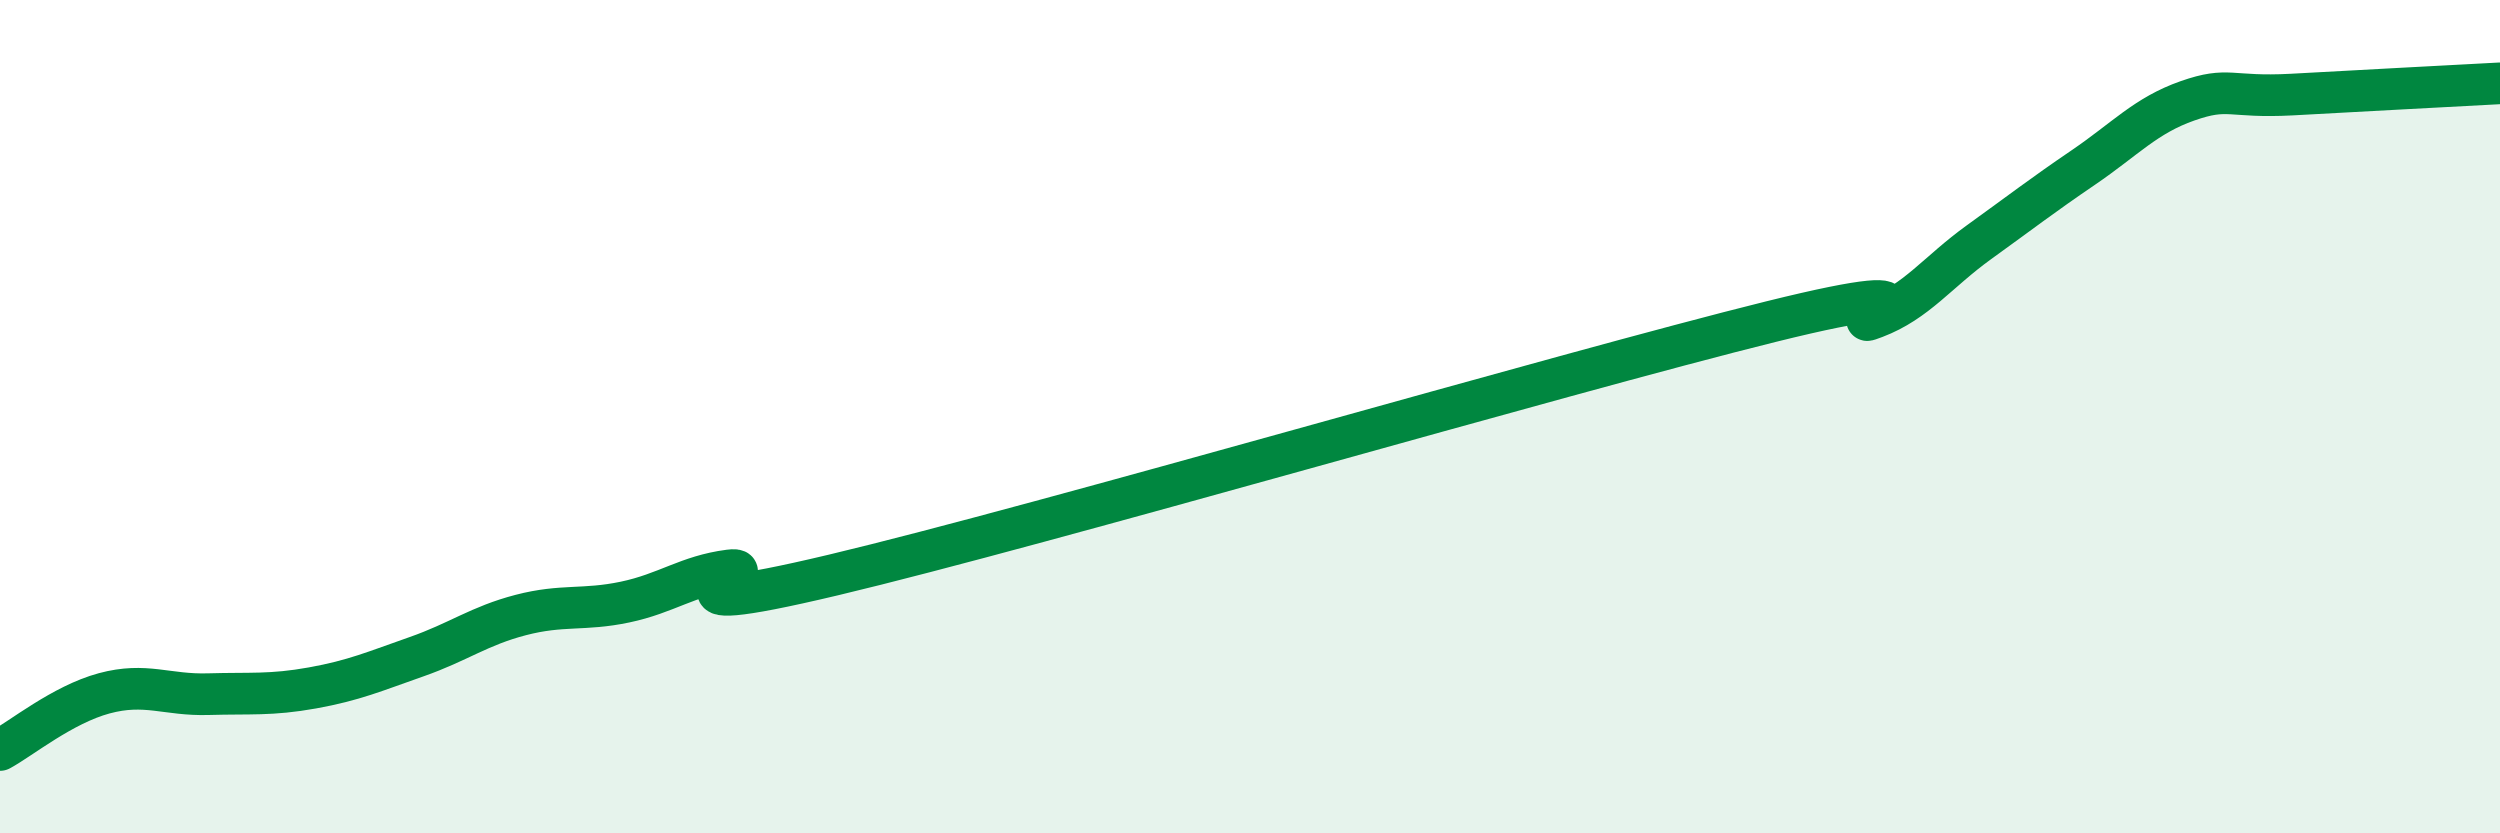 
    <svg width="60" height="20" viewBox="0 0 60 20" xmlns="http://www.w3.org/2000/svg">
      <path
        d="M 0,18 C 0.5,17.73 1.5,16.91 2.5,16.64 C 3.5,16.37 4,16.69 5,16.66 C 6,16.63 6.5,16.69 7.5,16.51 C 8.5,16.33 9,16.11 10,15.76 C 11,15.41 11.5,15.02 12.5,14.76 C 13.5,14.5 14,14.66 15,14.45 C 16,14.24 16.5,13.82 17.5,13.69 C 18.5,13.56 15,14.99 20,13.8 C 25,12.61 37.5,8.96 42.5,7.72 C 47.5,6.48 44,8 45,7.62 C 46,7.24 46.5,6.53 47.5,5.81 C 48.5,5.09 49,4.7 50,4.02 C 51,3.34 51.5,2.77 52.5,2.42 C 53.5,2.07 53.5,2.35 55,2.27 C 56.5,2.19 59,2.05 60,2L60 20L0 20Z"
        fill="#008740"
        opacity="0.1"
        stroke-linecap="round"
        stroke-linejoin="round"
      />
      <path
        d="M 0,18 C 0.5,17.73 1.5,16.91 2.5,16.64 C 3.5,16.37 4,16.69 5,16.66 C 6,16.63 6.5,16.69 7.5,16.51 C 8.5,16.33 9,16.11 10,15.76 C 11,15.41 11.5,15.02 12.5,14.76 C 13.5,14.5 14,14.66 15,14.45 C 16,14.24 16.5,13.82 17.5,13.69 C 18.5,13.56 15,14.99 20,13.8 C 25,12.61 37.5,8.96 42.5,7.72 C 47.5,6.48 44,8 45,7.62 C 46,7.24 46.5,6.53 47.5,5.81 C 48.5,5.09 49,4.7 50,4.02 C 51,3.34 51.5,2.77 52.5,2.42 C 53.5,2.07 53.5,2.35 55,2.27 C 56.5,2.19 59,2.05 60,2"
        stroke="#008740"
        stroke-width="1"
        fill="none"
        stroke-linecap="round"
        stroke-linejoin="round"
      />
    </svg>
  